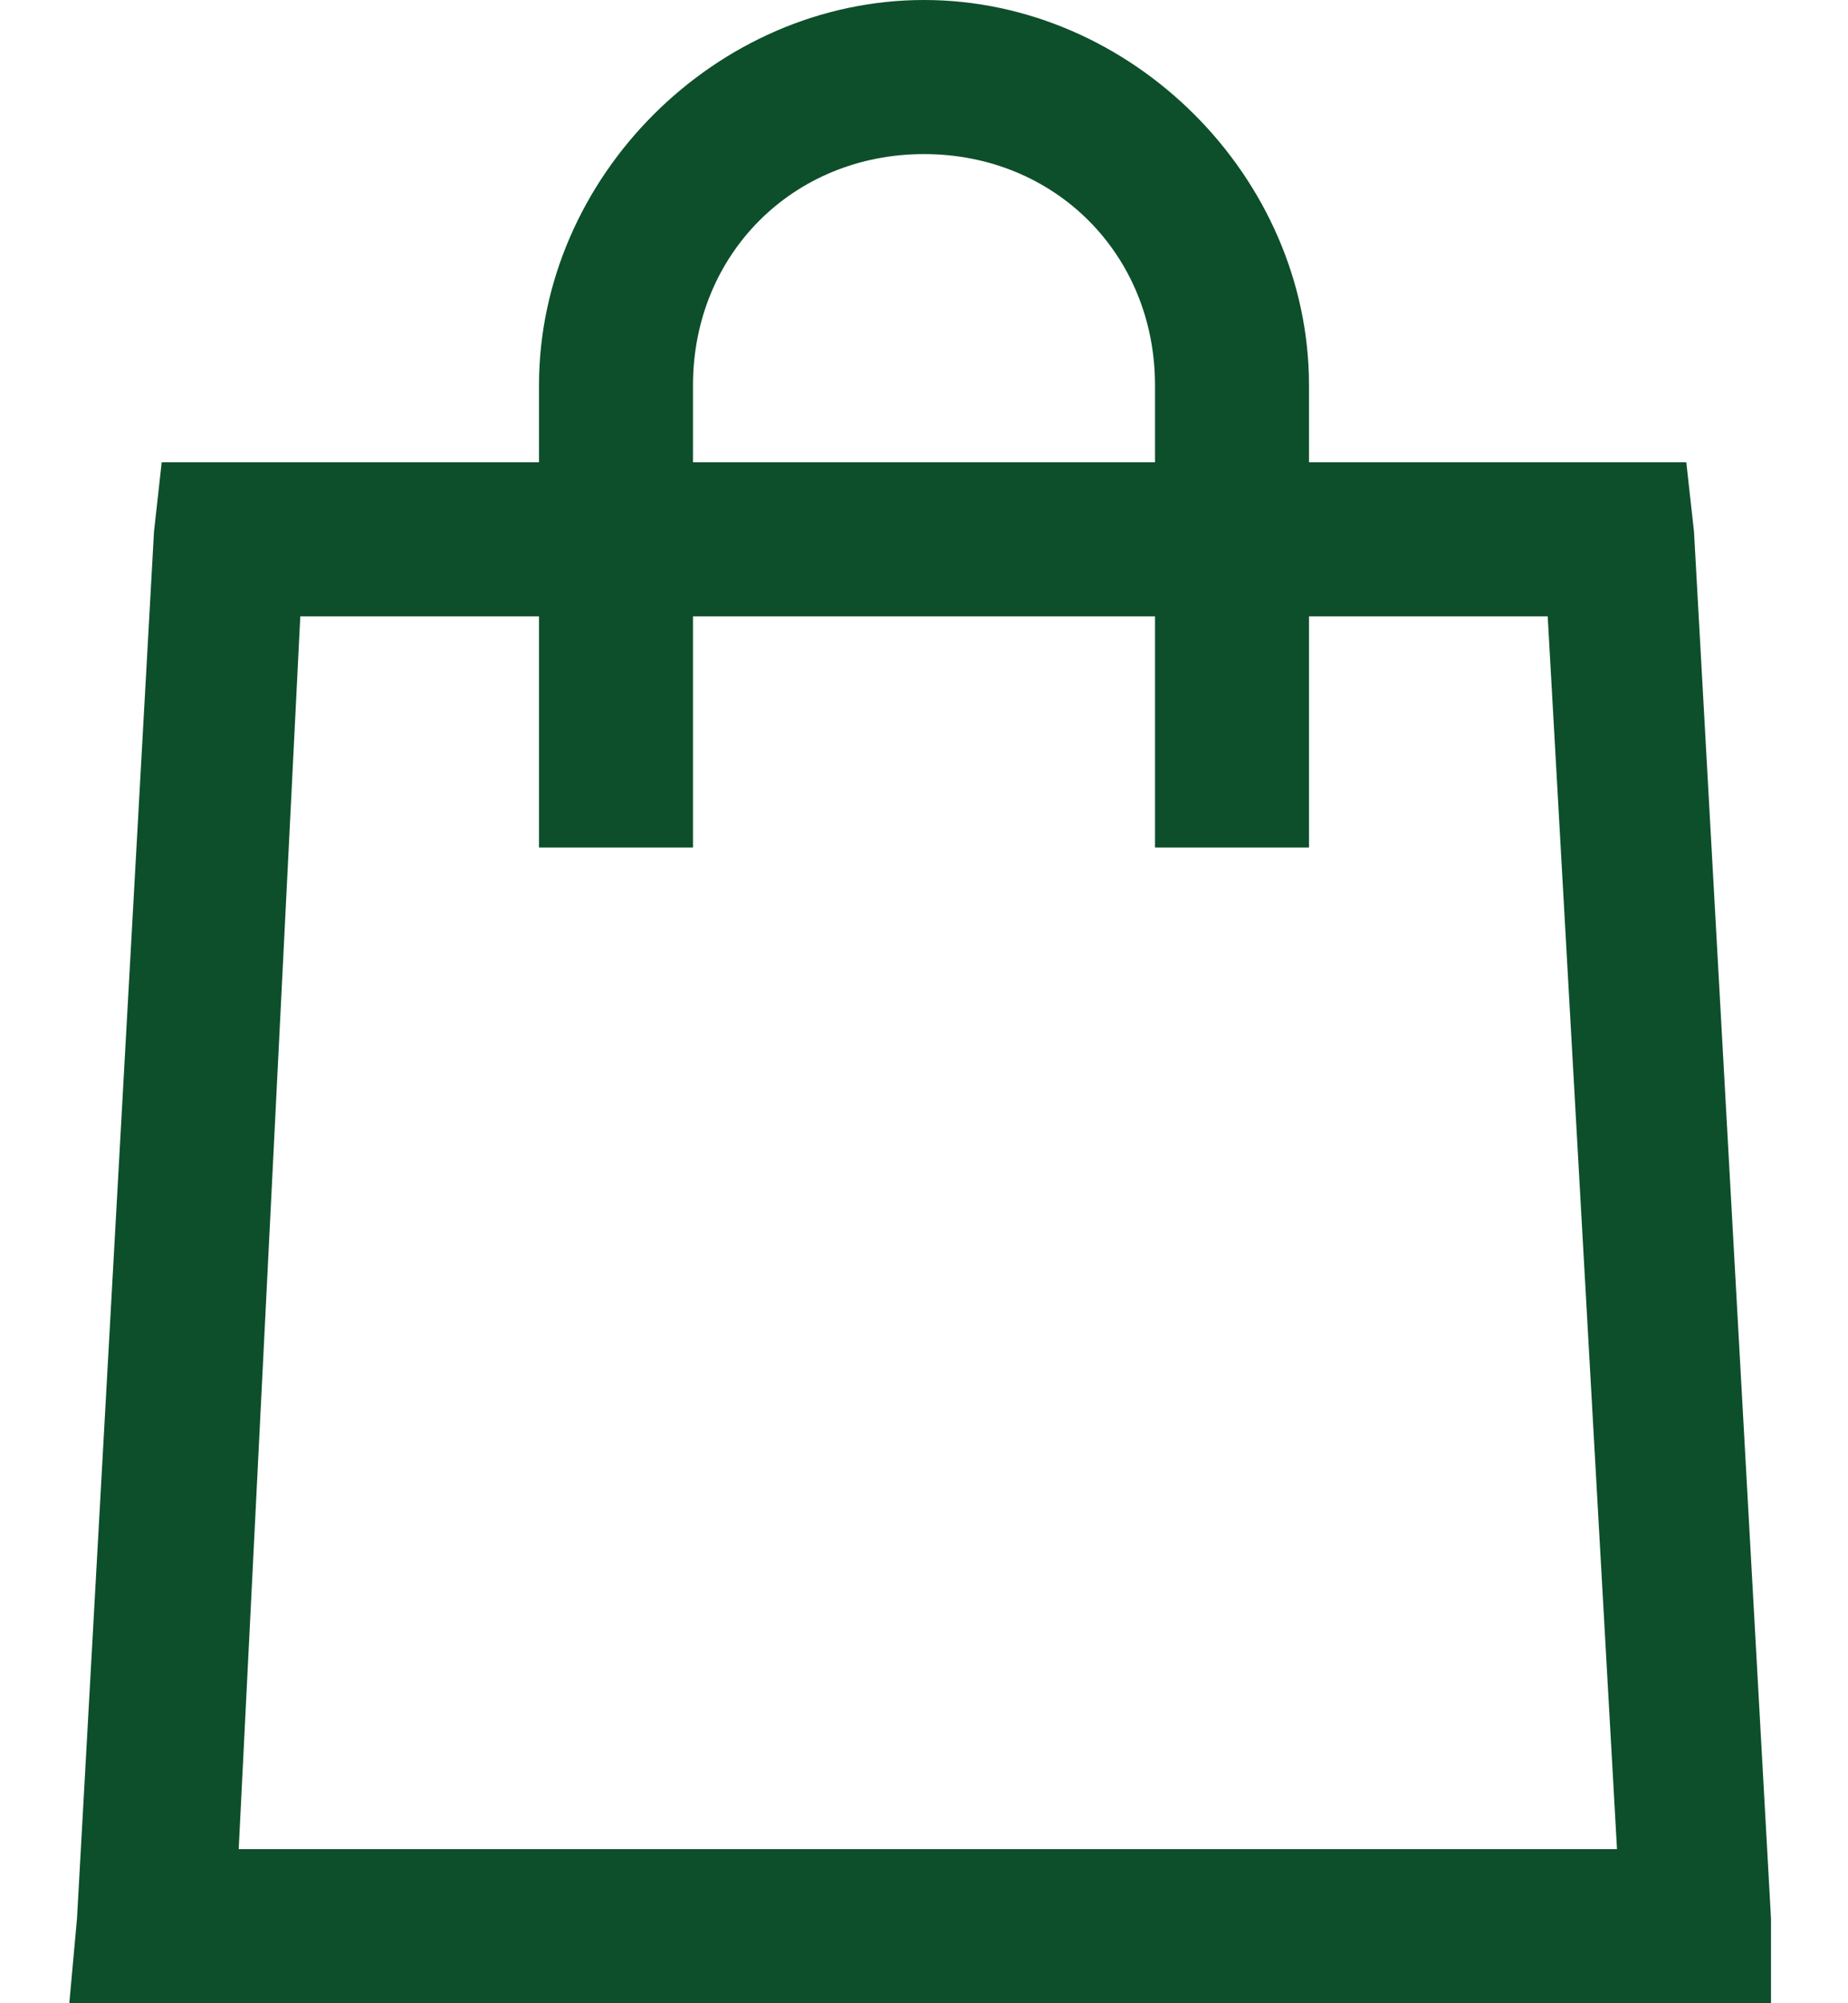 <?xml version="1.0" encoding="UTF-8"?> <svg xmlns="http://www.w3.org/2000/svg" xmlns:xlink="http://www.w3.org/1999/xlink" version="1.1" id="Layer_1" x="0px" y="0px" viewBox="0 0 24 26" style="enable-background:new 0 0 24 26;" xml:space="preserve"> <style type="text/css"> .st0{fill:#0D4F2B;} </style> <desc>Created with Sketch.</desc> <g id="Page-1"> <g id="cart"> <path id="Shape" class="st0" d="M12,0C9.3,0,7,2.3,7,5v1H2.1L2,6.9l-1,18L0.9,26h22.1L23,24.9l-1-18L21.9,6H17V5 C17,2.3,14.7,0,12,0z M12,2c1.7,0,3,1.3,3,3v1H9V5C9,3.3,10.3,2,12,2z M3.9,8H7v3h2V8h6v3h2V8h3.1l0.9,16H3.1L3.9,8z"></path> </g> </g> </svg> 